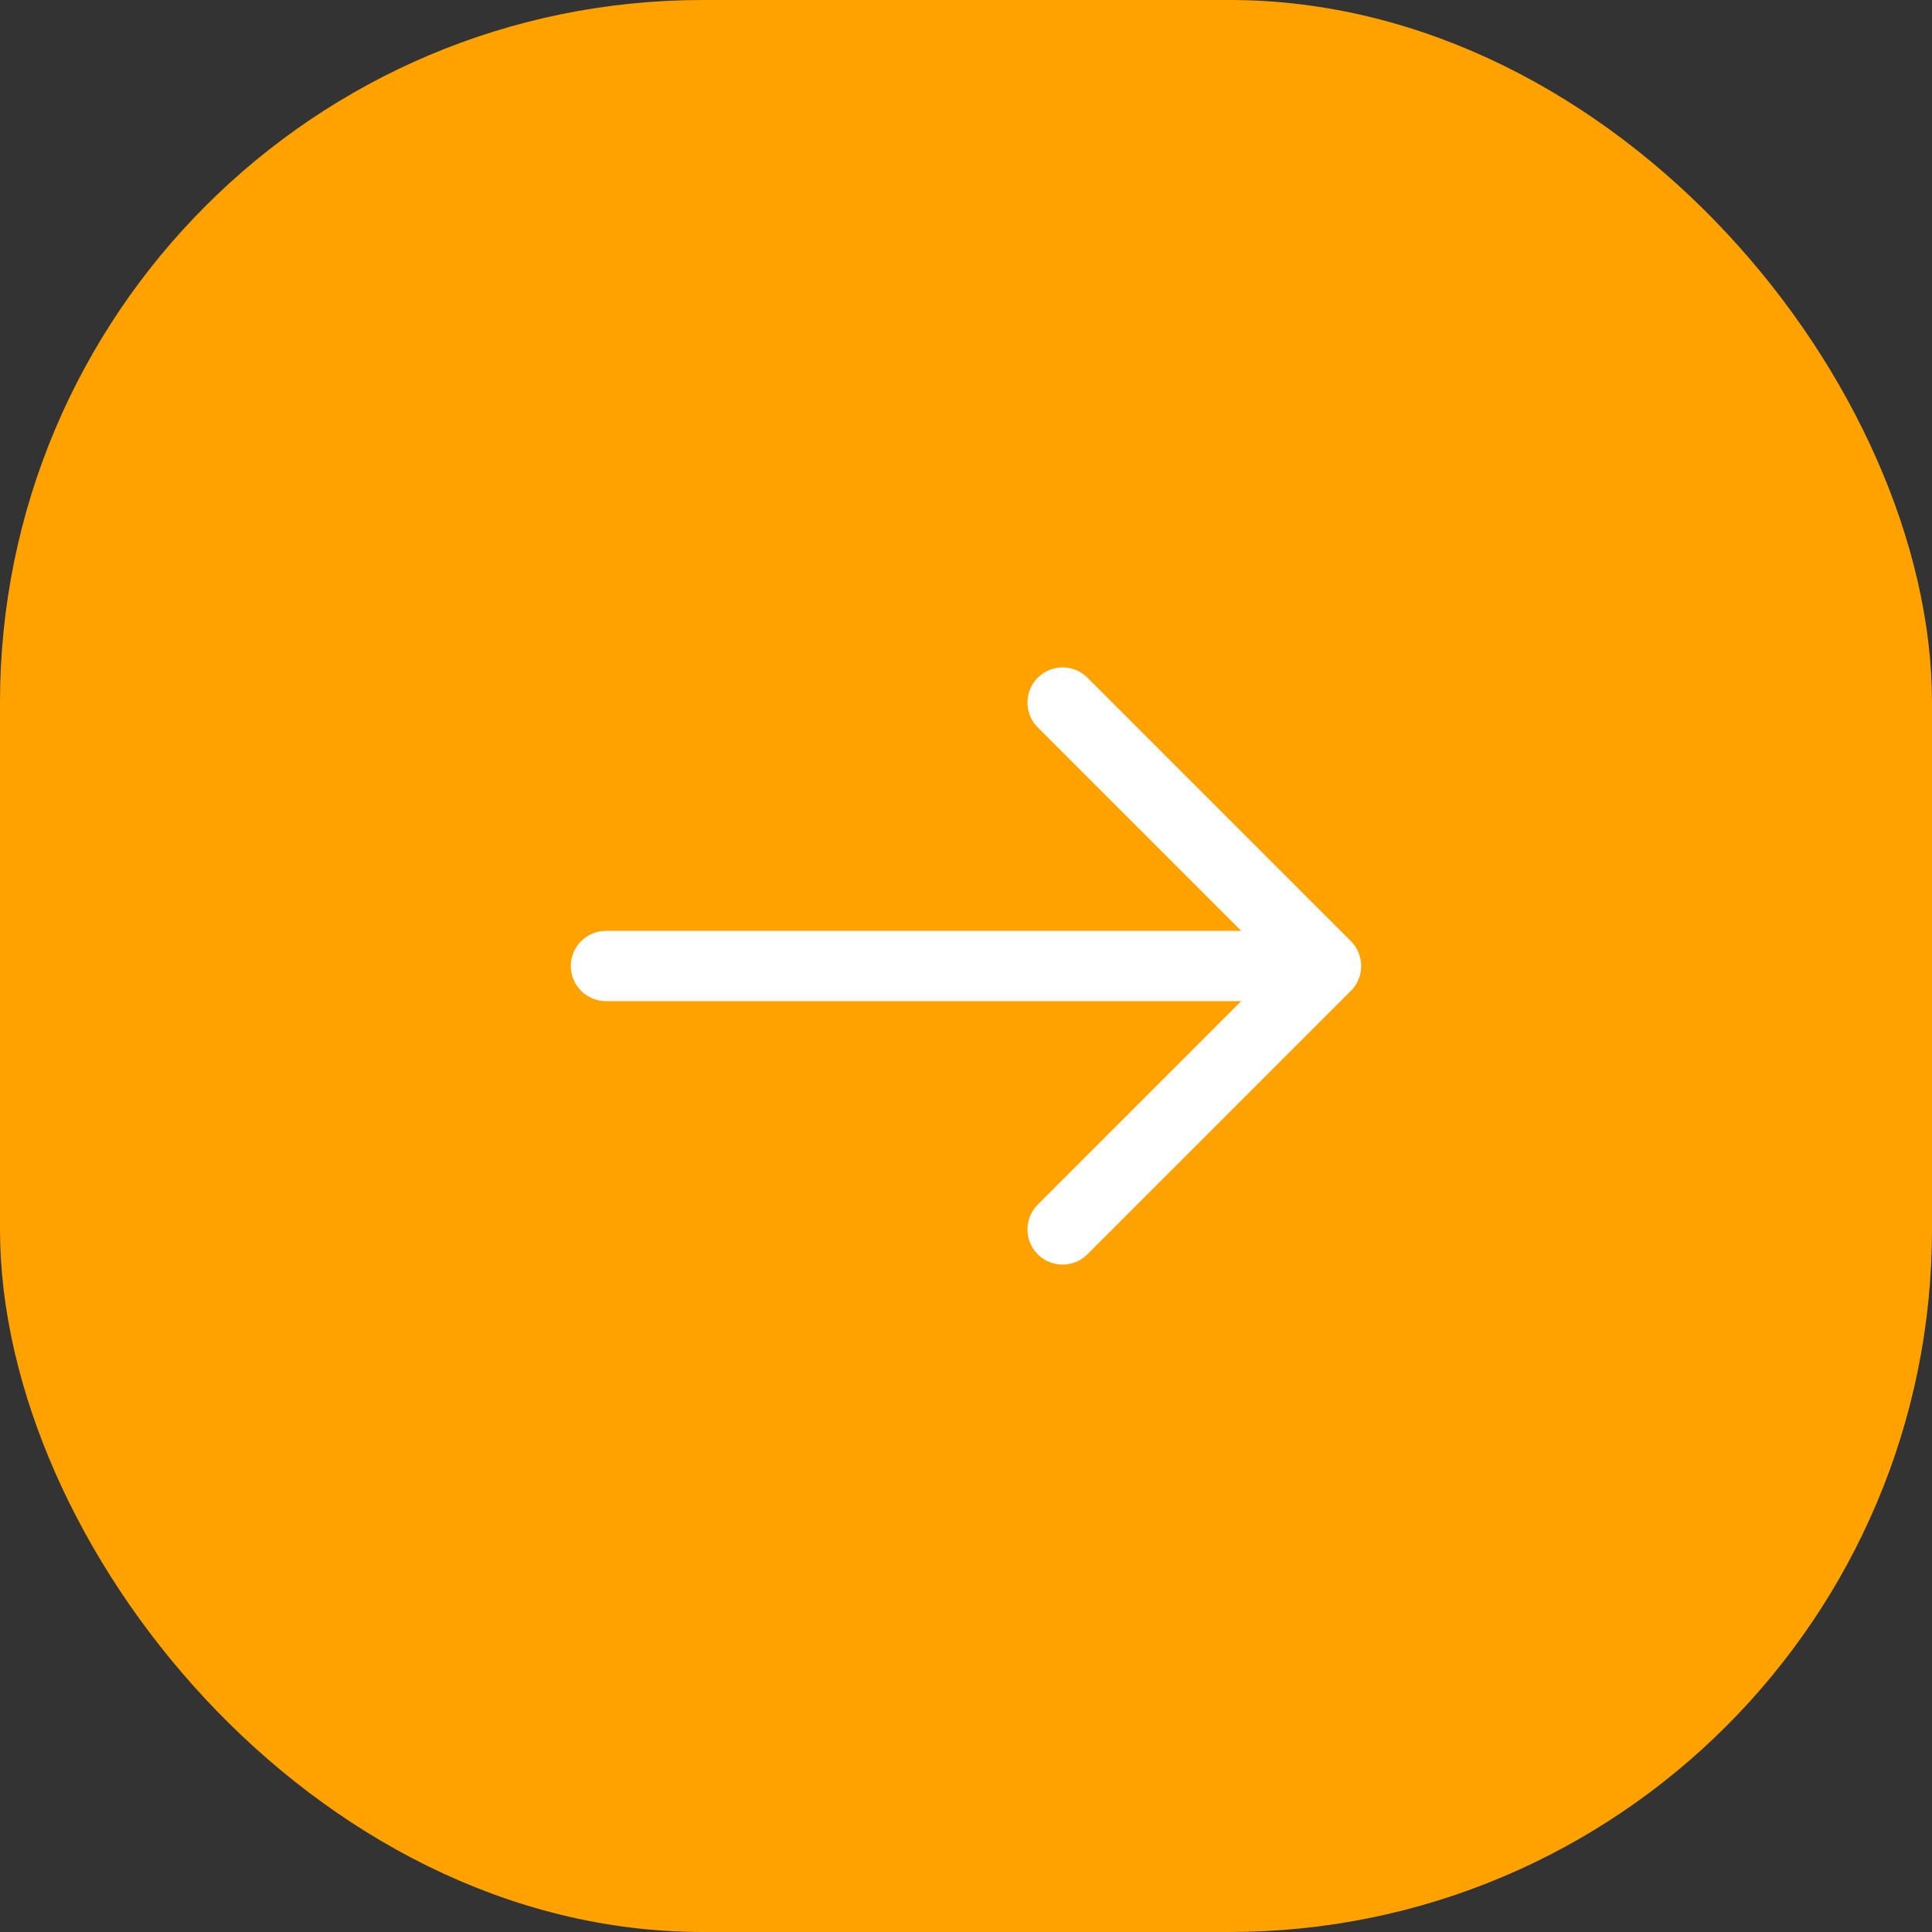 <?xml version="1.0" encoding="UTF-8"?> <svg xmlns="http://www.w3.org/2000/svg" width="55" height="55" viewBox="0 0 55 55" fill="none"><rect x="0" y="0" width="55" height="55" fill="#333333" stroke="none"/><rect x="0.5" y="0.5" width="54" height="54" rx="19.5" fill="#FFA200"></rect><rect x="0.5" y="0.5" width="54" height="54" rx="19.5" stroke="#FFA200"></rect><path d="M17.25 27.5H37.75M37.75 27.5L30.25 20M37.75 27.5L30.25 35" stroke="white" stroke-width="2" stroke-linecap="round" stroke-linejoin="round"></path></svg> 